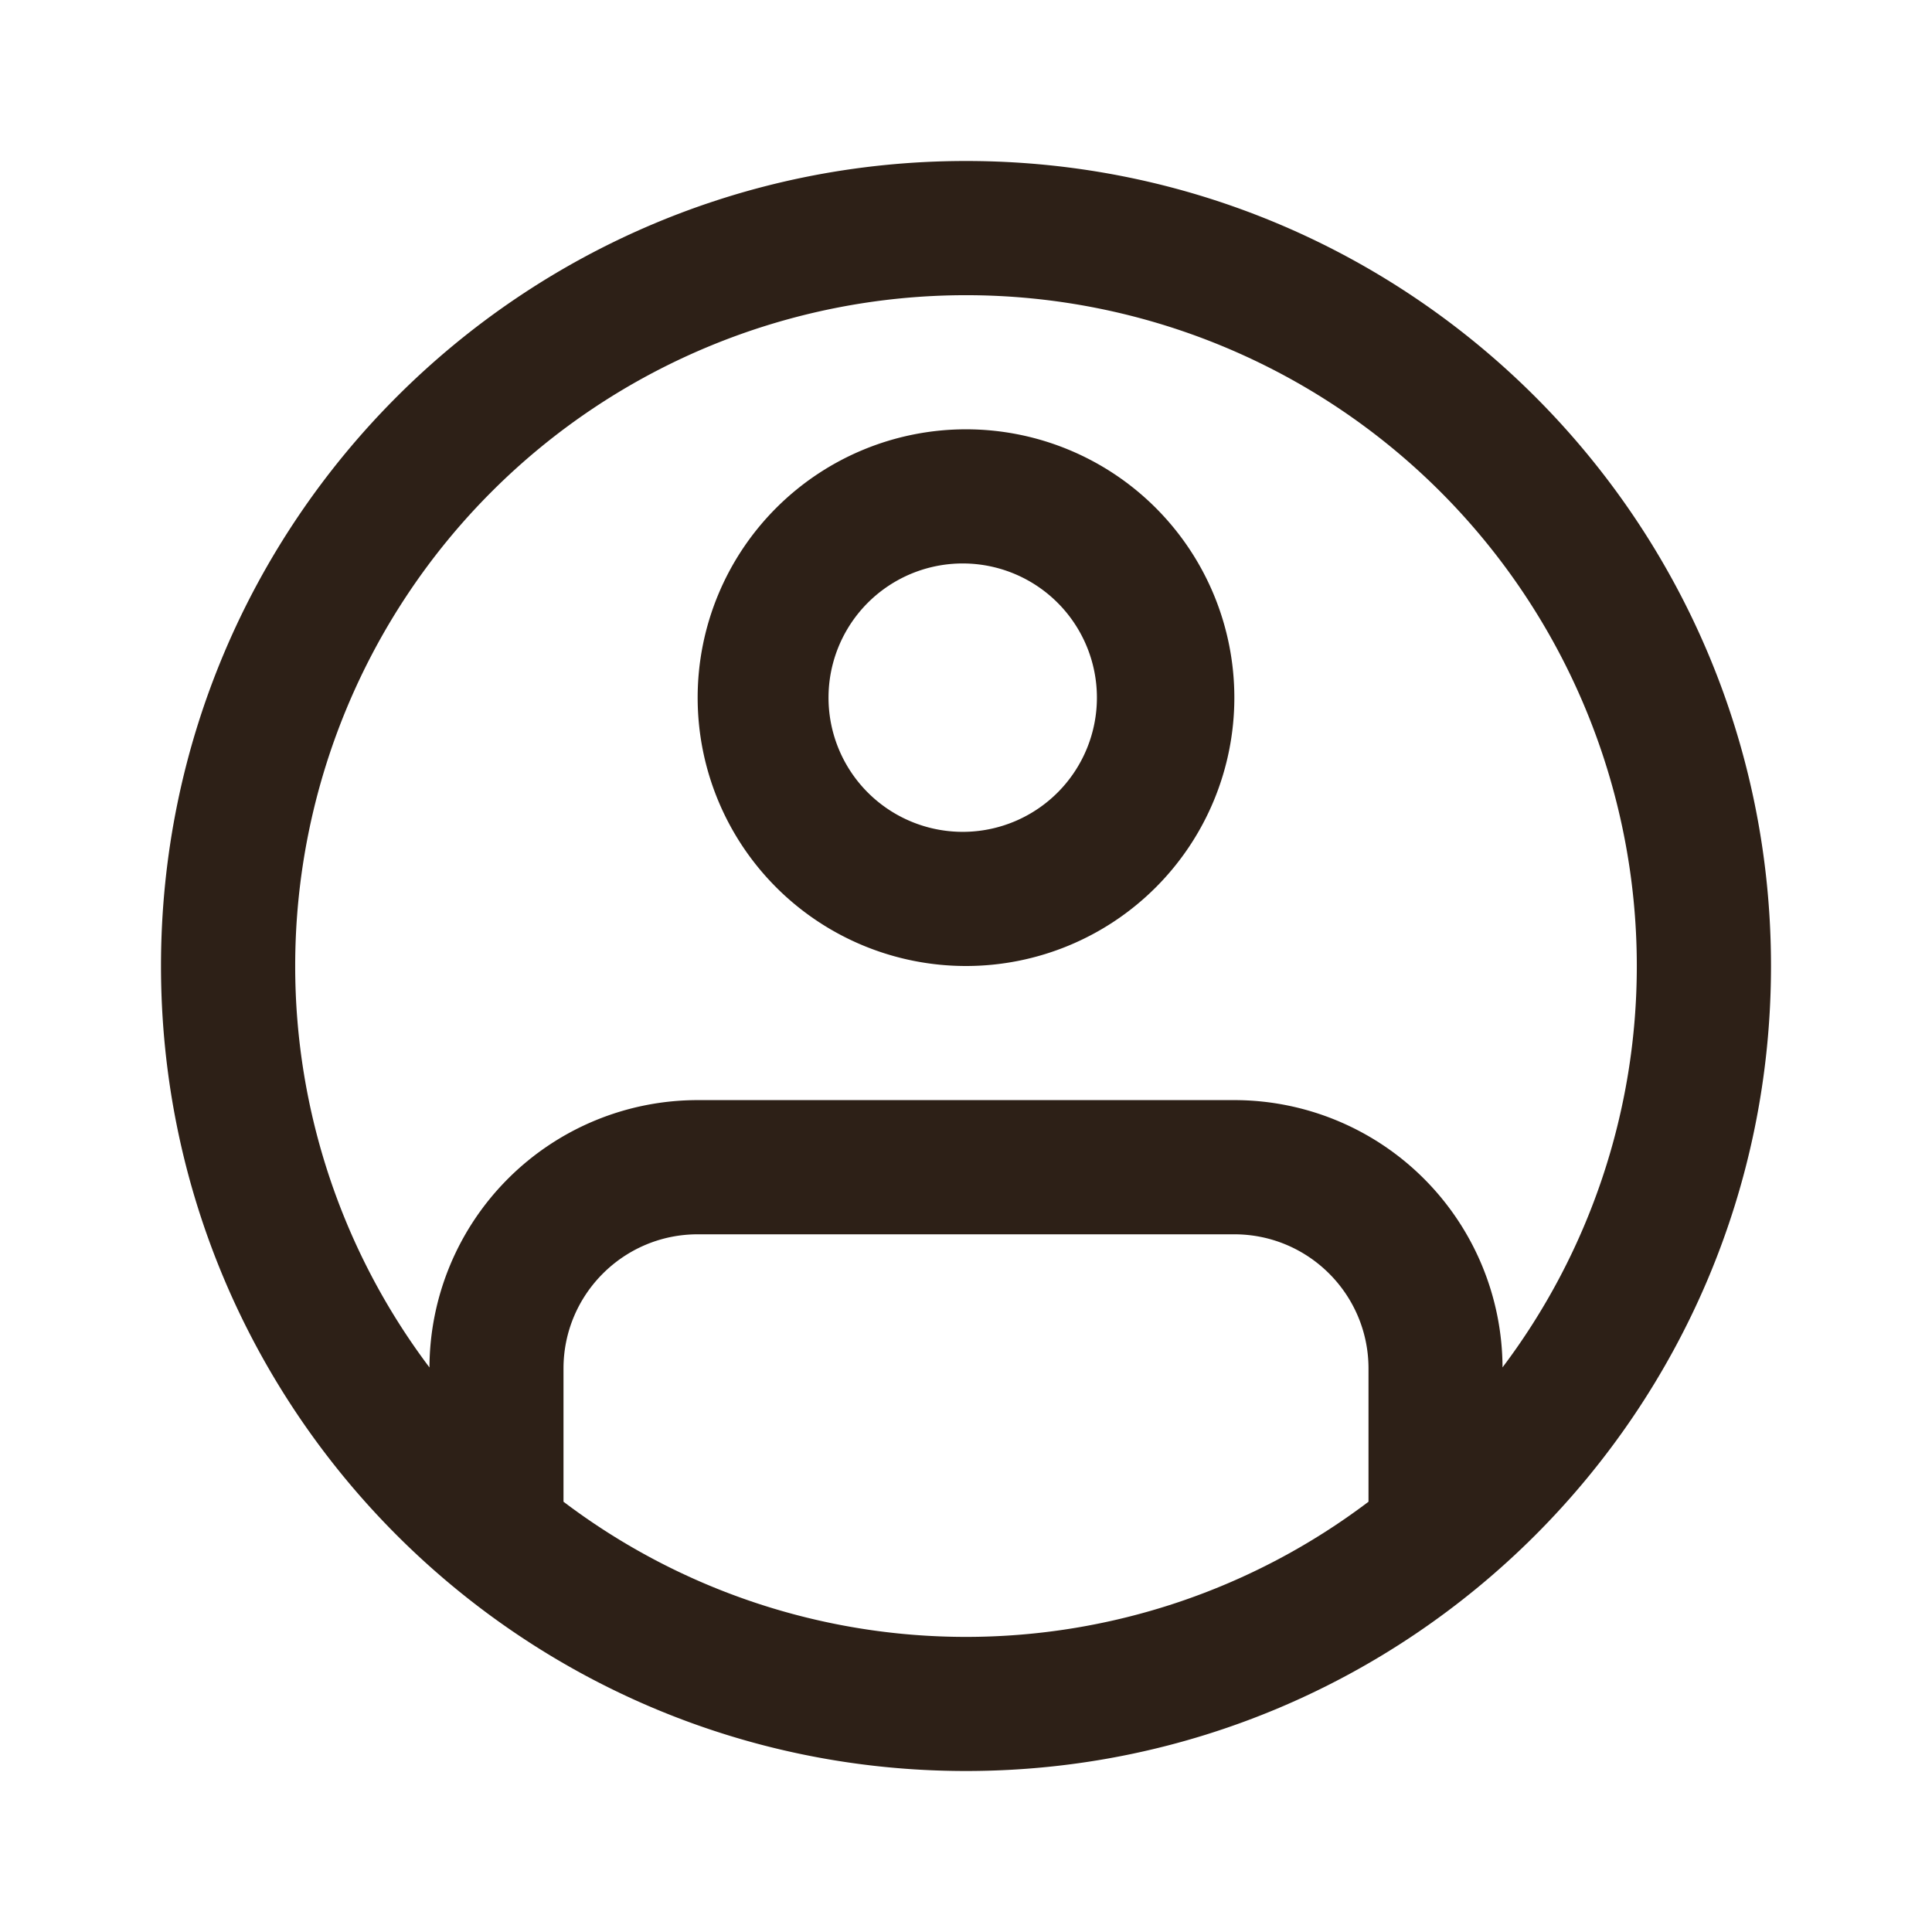 <svg width="24" height="24" fill="none" xmlns="http://www.w3.org/2000/svg"><path fill-rule="evenodd" clip-rule="evenodd" d="M2 12C2 6.477 6.477 2 12 2s10 4.477 10 10-4.477 10-10 10S2 17.523 2 12zm5 5v1.655a8.284 8.284 0 0010 0V17c0-.92-.746-1.667-1.667-1.667H8.667C7.747 15.333 7 16.08 7 17zm11.665-.014a3.333 3.333 0 00-3.332-3.32H8.667a3.332 3.332 0 00-3.332 3.321A8.283 8.283 0 013.667 12a8.333 8.333 0 1116.666 0 8.278 8.278 0 01-1.668 4.986zM12 5.333A3.333 3.333 0 1012 12a3.333 3.333 0 000-6.667zm0 5A1.667 1.667 0 1112 7a1.667 1.667 0 010 3.333z" fill="#2D2017"/></svg>